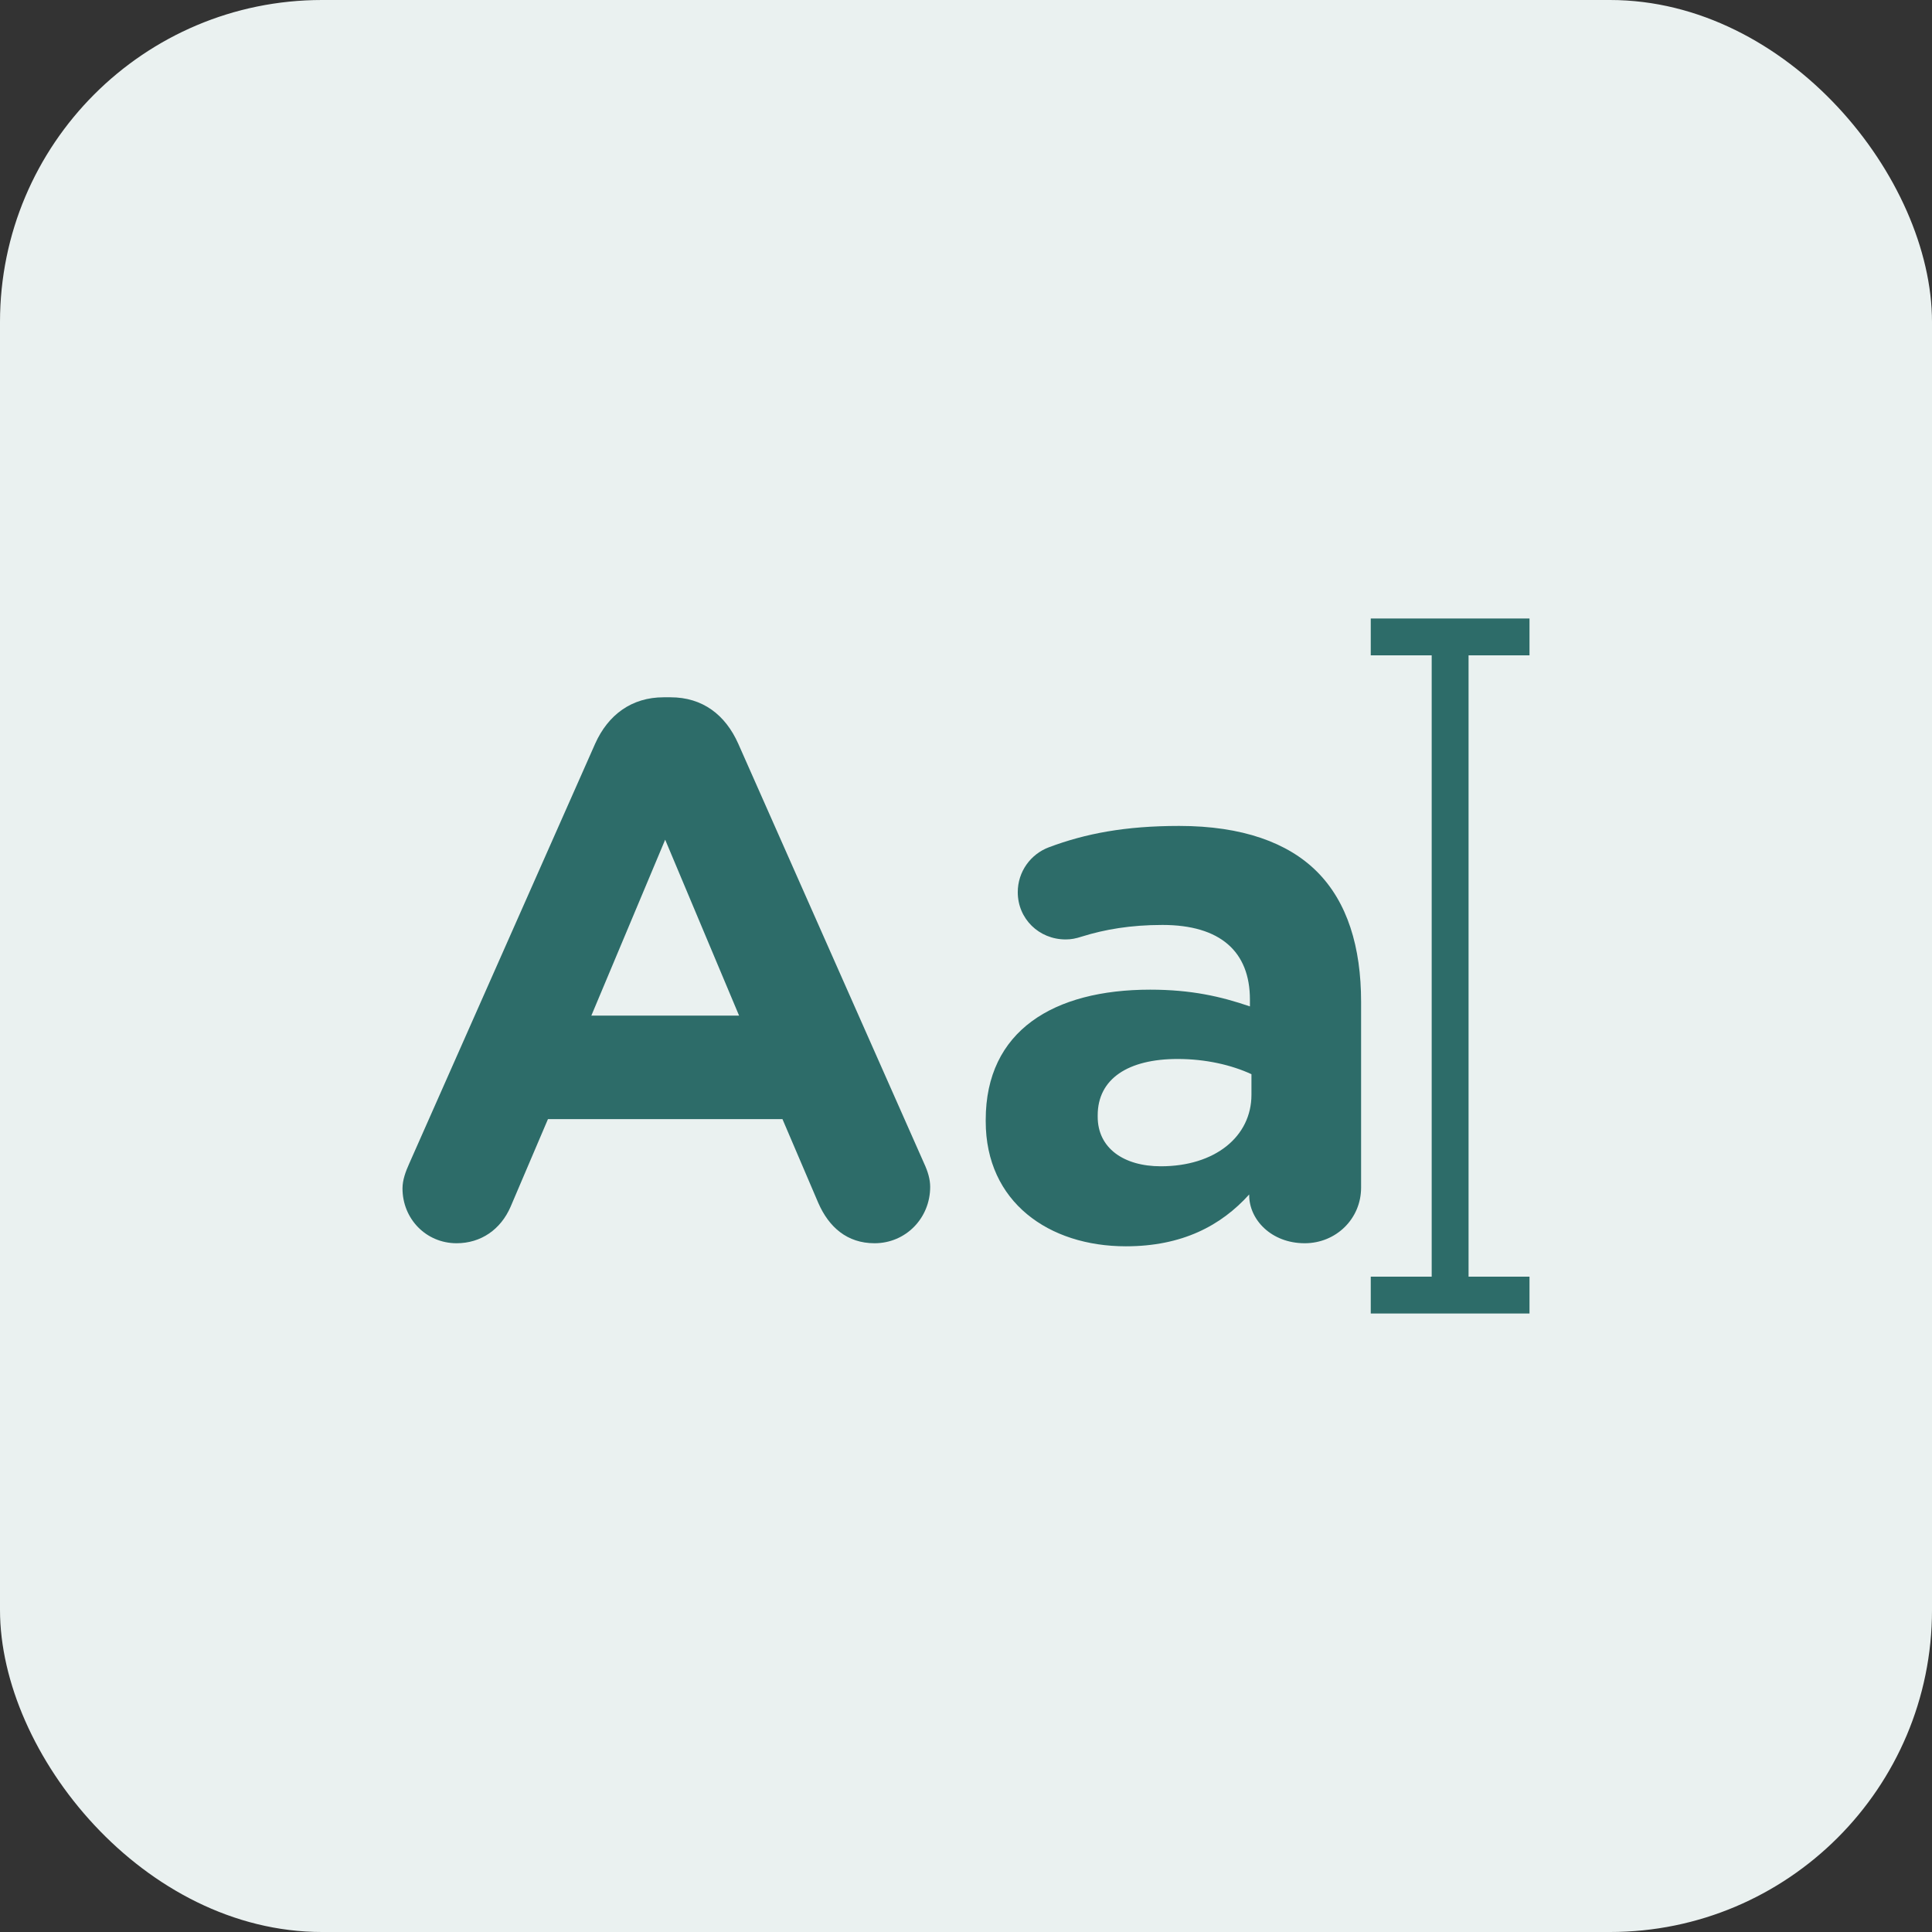 <svg width="24" height="24" viewBox="0 0 24 24" fill="none" xmlns="http://www.w3.org/2000/svg">
<rect x="0" y="0" width="24" height="24" fill="#333333" stroke="none"/>
<rect width="24" height="24" rx="4" fill="#EAF1F0"/>
<g clip-path="url(#clip0_1781_8765)">
<path d="M19 8.141V7.683H17.028V8.141H17.785V15.859H17.028V16.317H19V15.859H18.243V8.141H19Z" fill="#2D6C69"/>
<path d="M5.085 14.451L7.393 9.239C7.554 8.879 7.847 8.662 8.244 8.662H8.33C8.727 8.662 9.011 8.879 9.171 9.239L11.479 14.451C11.527 14.555 11.555 14.649 11.555 14.744C11.555 15.132 11.252 15.444 10.864 15.444C10.524 15.444 10.297 15.245 10.165 14.943L9.72 13.902H6.807L6.343 14.99C6.22 15.274 5.974 15.444 5.672 15.444C5.293 15.444 5 15.141 5 14.763C5 14.659 5.038 14.555 5.085 14.451ZM9.181 12.616L8.263 10.431L7.346 12.616H9.181Z" fill="#2D6C69"/>
<path d="M12.245 13.93V13.911C12.245 12.805 13.087 12.294 14.288 12.294C14.799 12.294 15.168 12.379 15.527 12.502V12.417C15.527 11.821 15.159 11.49 14.44 11.49C14.042 11.49 13.721 11.547 13.447 11.632C13.361 11.66 13.305 11.67 13.238 11.67C12.907 11.67 12.643 11.414 12.643 11.083C12.643 10.828 12.803 10.61 13.03 10.525C13.484 10.355 13.976 10.26 14.648 10.26C15.433 10.26 16 10.468 16.36 10.828C16.738 11.206 16.908 11.764 16.908 12.445V14.753C16.908 15.141 16.596 15.444 16.208 15.444C15.792 15.444 15.518 15.15 15.518 14.848V14.838C15.168 15.226 14.685 15.482 13.986 15.482C13.03 15.482 12.245 14.933 12.245 13.93ZM15.546 13.599V13.344C15.3 13.23 14.979 13.155 14.629 13.155C14.014 13.155 13.636 13.401 13.636 13.855V13.873C13.636 14.261 13.957 14.488 14.421 14.488C15.092 14.488 15.546 14.12 15.546 13.599Z" fill="#2D6C69"/>
</g>
<defs>
<clipPath id="clip0_1781_8765">
<rect width="14" height="14" fill="white" transform="translate(5 5)"/>
</clipPath>
</defs>
</svg>
